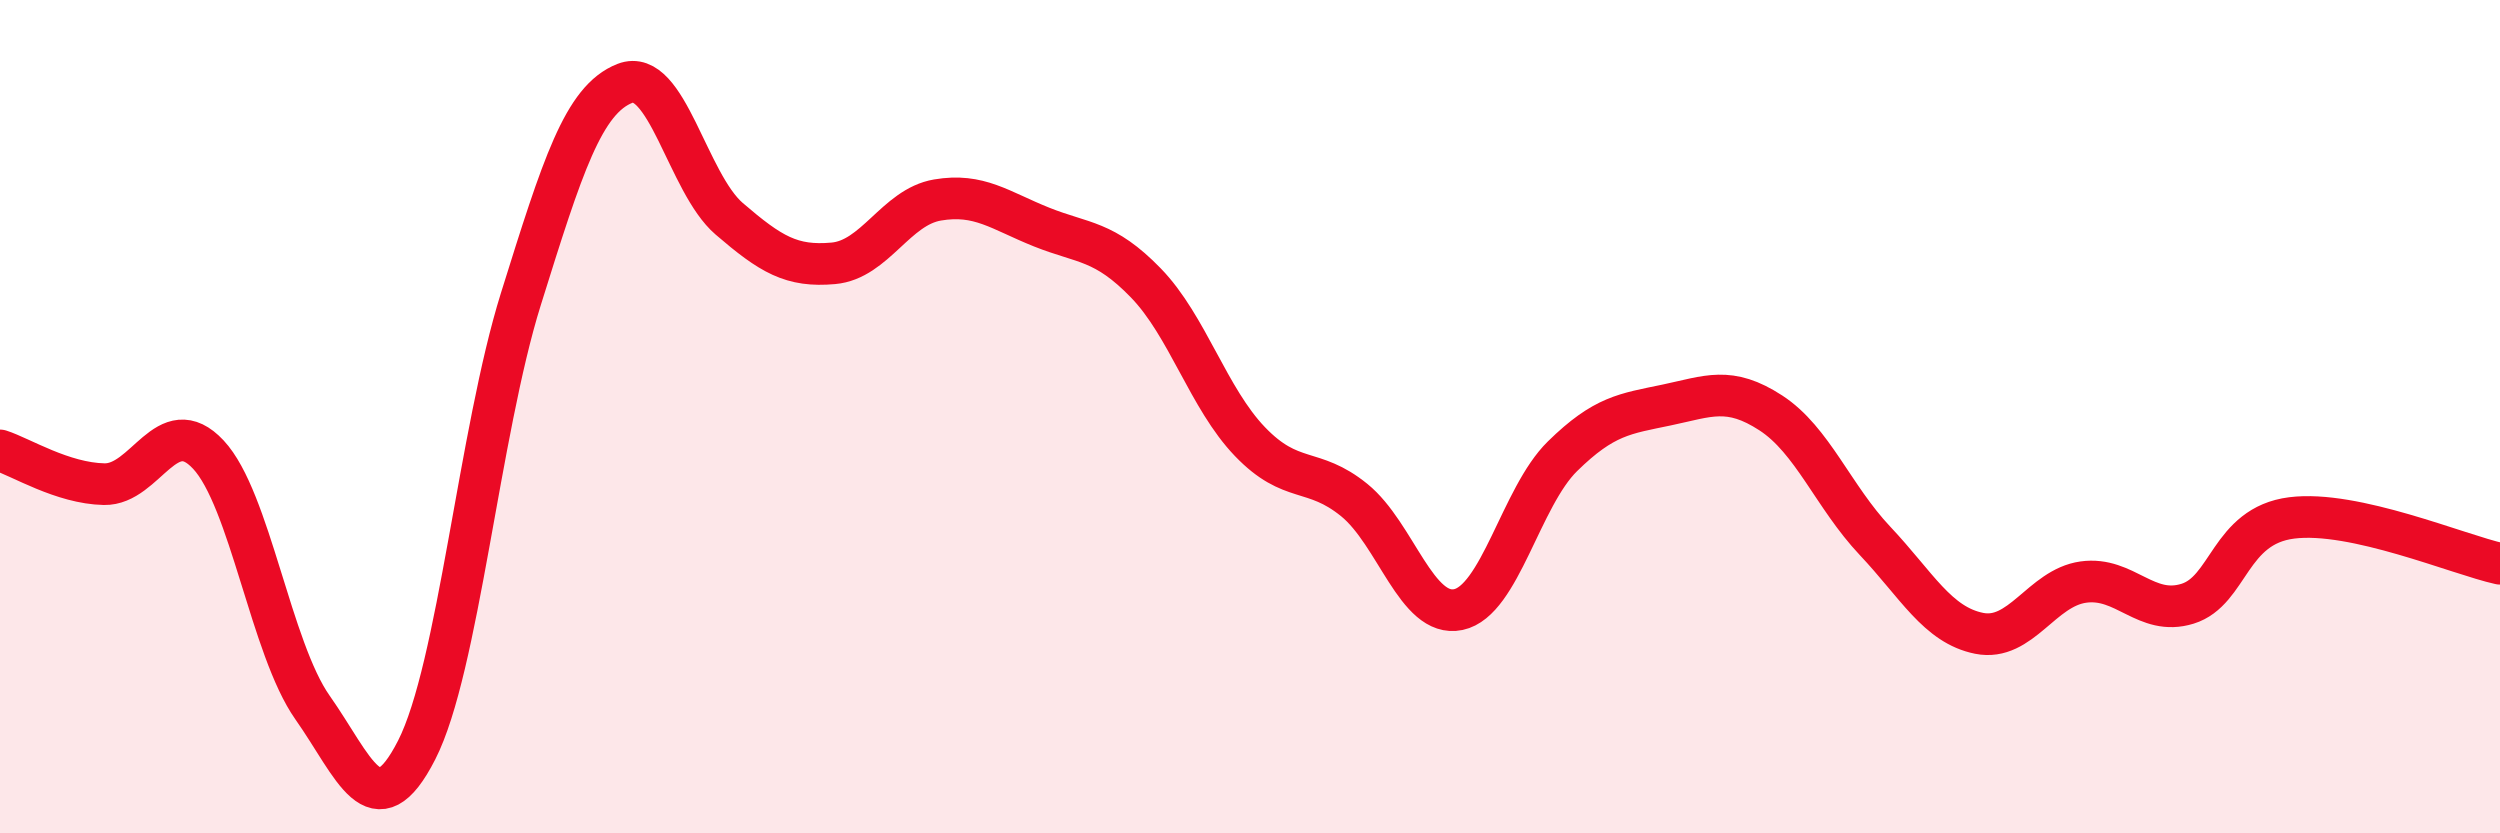 
    <svg width="60" height="20" viewBox="0 0 60 20" xmlns="http://www.w3.org/2000/svg">
      <path
        d="M 0,10.81 C 0.5,10.97 1.5,11.6 2.5,11.62 C 3.5,11.64 4,9.84 5,10.91 C 6,11.98 6.5,15.56 7.5,16.98 C 8.5,18.4 9,19.96 10,18 C 11,16.04 11.5,10.38 12.5,7.18 C 13.5,3.98 14,2.39 15,2 C 16,1.61 16.5,4.39 17.5,5.25 C 18.5,6.11 19,6.41 20,6.32 C 21,6.23 21.5,4.97 22.5,4.8 C 23.5,4.63 24,5.05 25,5.45 C 26,5.85 26.5,5.76 27.5,6.79 C 28.5,7.82 29,9.56 30,10.6 C 31,11.64 31.5,11.19 32.5,12 C 33.5,12.81 34,14.84 35,14.63 C 36,14.42 36.5,11.93 37.5,10.95 C 38.5,9.97 39,9.93 40,9.72 C 41,9.51 41.5,9.26 42.5,9.91 C 43.5,10.56 44,11.92 45,12.98 C 46,14.04 46.5,15 47.5,15.2 C 48.5,15.4 49,14.11 50,13.97 C 51,13.83 51.5,14.8 52.5,14.49 C 53.5,14.18 53.5,12.62 55,12.43 C 56.5,12.24 59,13.31 60,13.53L60 20L0 20Z"
        fill="#EB0A25"
        opacity="0.1"
        stroke-linecap="round"
        stroke-linejoin="round"
      />
      <path
        d="M 0,10.81 C 0.5,10.97 1.5,11.6 2.5,11.62 C 3.5,11.64 4,9.84 5,10.91 C 6,11.98 6.5,15.56 7.5,16.98 C 8.5,18.4 9,19.96 10,18 C 11,16.04 11.5,10.38 12.5,7.18 C 13.5,3.98 14,2.39 15,2 C 16,1.61 16.5,4.39 17.5,5.25 C 18.5,6.11 19,6.41 20,6.32 C 21,6.23 21.5,4.97 22.5,4.8 C 23.5,4.63 24,5.05 25,5.45 C 26,5.85 26.5,5.76 27.5,6.79 C 28.5,7.82 29,9.56 30,10.6 C 31,11.64 31.5,11.19 32.5,12 C 33.5,12.81 34,14.84 35,14.63 C 36,14.42 36.5,11.93 37.5,10.95 C 38.5,9.97 39,9.93 40,9.72 C 41,9.51 41.5,9.26 42.5,9.91 C 43.5,10.56 44,11.92 45,12.98 C 46,14.04 46.5,15 47.5,15.2 C 48.5,15.4 49,14.11 50,13.97 C 51,13.83 51.5,14.8 52.5,14.49 C 53.5,14.18 53.5,12.62 55,12.43 C 56.5,12.24 59,13.31 60,13.53"
        stroke="#EB0A25"
        stroke-width="1"
        fill="none"
        stroke-linecap="round"
        stroke-linejoin="round"
      />
    </svg>
  